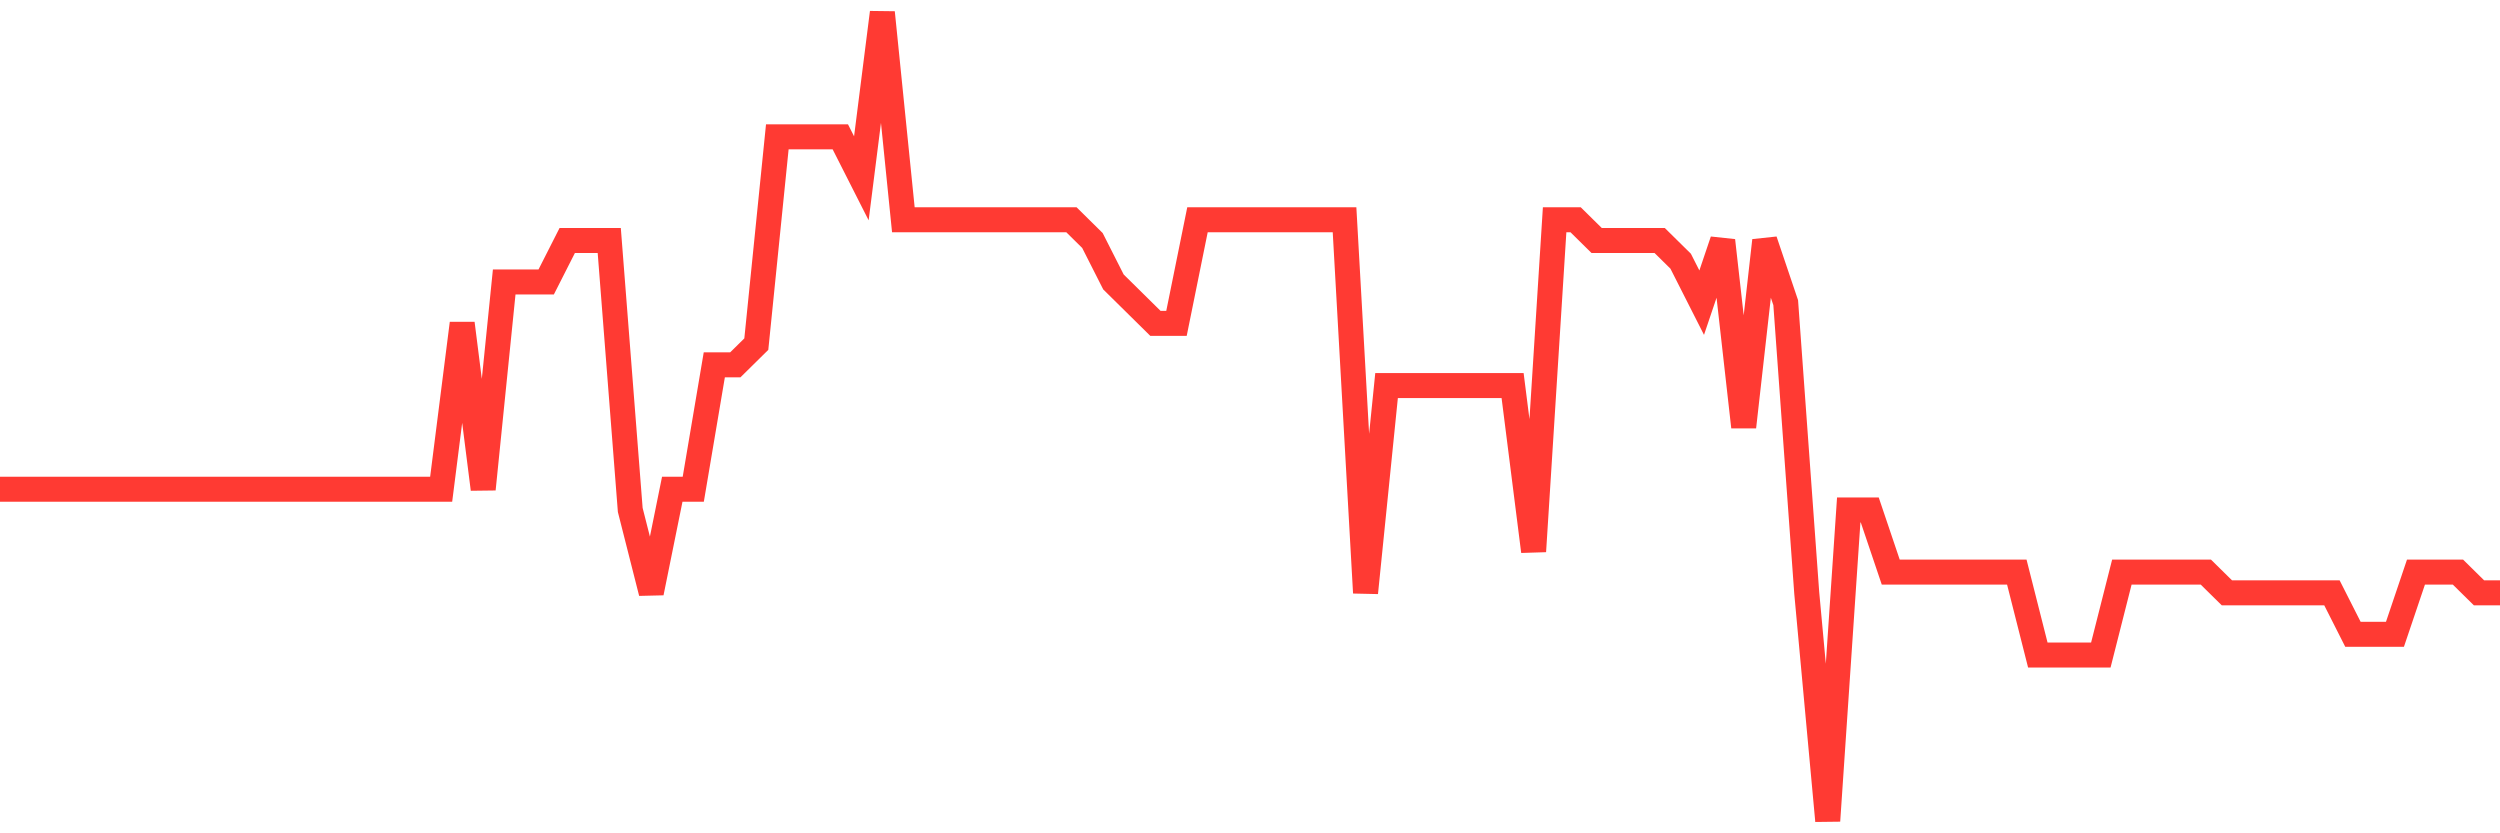<svg
  xmlns="http://www.w3.org/2000/svg"
  xmlns:xlink="http://www.w3.org/1999/xlink"
  width="120"
  height="40"
  viewBox="0 0 120 40"
  preserveAspectRatio="none"
>
  <polyline
    points="0,23.482 1.008,23.482 2.017,23.482 3.025,23.482 4.034,23.482 5.042,23.482 6.05,23.482 7.059,23.482 8.067,23.482 9.076,23.482 10.084,23.482 11.092,23.482 12.101,23.482 13.109,23.482 14.118,23.482 15.126,23.482 16.134,23.482 17.143,23.482 18.151,23.482 19.16,23.482 20.168,23.482 21.176,23.482 22.185,15.523 23.193,23.482 24.202,13.533 25.21,13.533 26.218,13.533 27.227,11.544 28.235,11.544 29.244,11.544 30.252,24.477 31.261,28.456 32.269,23.482 33.277,23.482 34.286,17.513 35.294,17.513 36.303,16.518 37.311,6.569 38.319,6.569 39.328,6.569 40.336,6.569 41.345,8.559 42.353,0.6 43.361,10.549 44.37,10.549 45.378,10.549 46.387,10.549 47.395,10.549 48.403,10.549 49.412,10.549 50.42,10.549 51.429,10.549 52.437,11.544 53.445,13.533 54.454,14.528 55.462,15.523 56.471,15.523 57.479,10.549 58.487,10.549 59.496,10.549 60.504,10.549 61.513,10.549 62.521,10.549 63.529,10.549 64.538,10.549 65.546,28.456 66.555,18.508 67.563,18.508 68.571,18.508 69.58,18.508 70.588,18.508 71.597,18.508 72.605,18.508 73.613,26.467 74.622,10.549 75.63,10.549 76.639,11.544 77.647,11.544 78.655,11.544 79.664,11.544 80.672,12.538 81.681,14.528 82.689,11.544 83.697,20.497 84.706,11.544 85.714,14.528 86.723,28.456 87.731,39.4 88.739,24.477 89.748,24.477 90.756,27.462 91.765,27.462 92.773,27.462 93.782,27.462 94.79,27.462 95.798,27.462 96.807,27.462 97.815,31.441 98.824,31.441 99.832,31.441 100.84,31.441 101.849,27.462 102.857,27.462 103.866,27.462 104.874,27.462 105.882,27.462 106.891,28.456 107.899,28.456 108.908,28.456 109.916,28.456 110.924,28.456 111.933,28.456 112.941,30.446 113.95,30.446 114.958,30.446 115.966,27.462 116.975,27.462 117.983,27.462 118.992,28.456 120,28.456"
    fill="none"
    stroke="#ff3a33"
    stroke-width="1.2"
  >
  </polyline>
</svg>